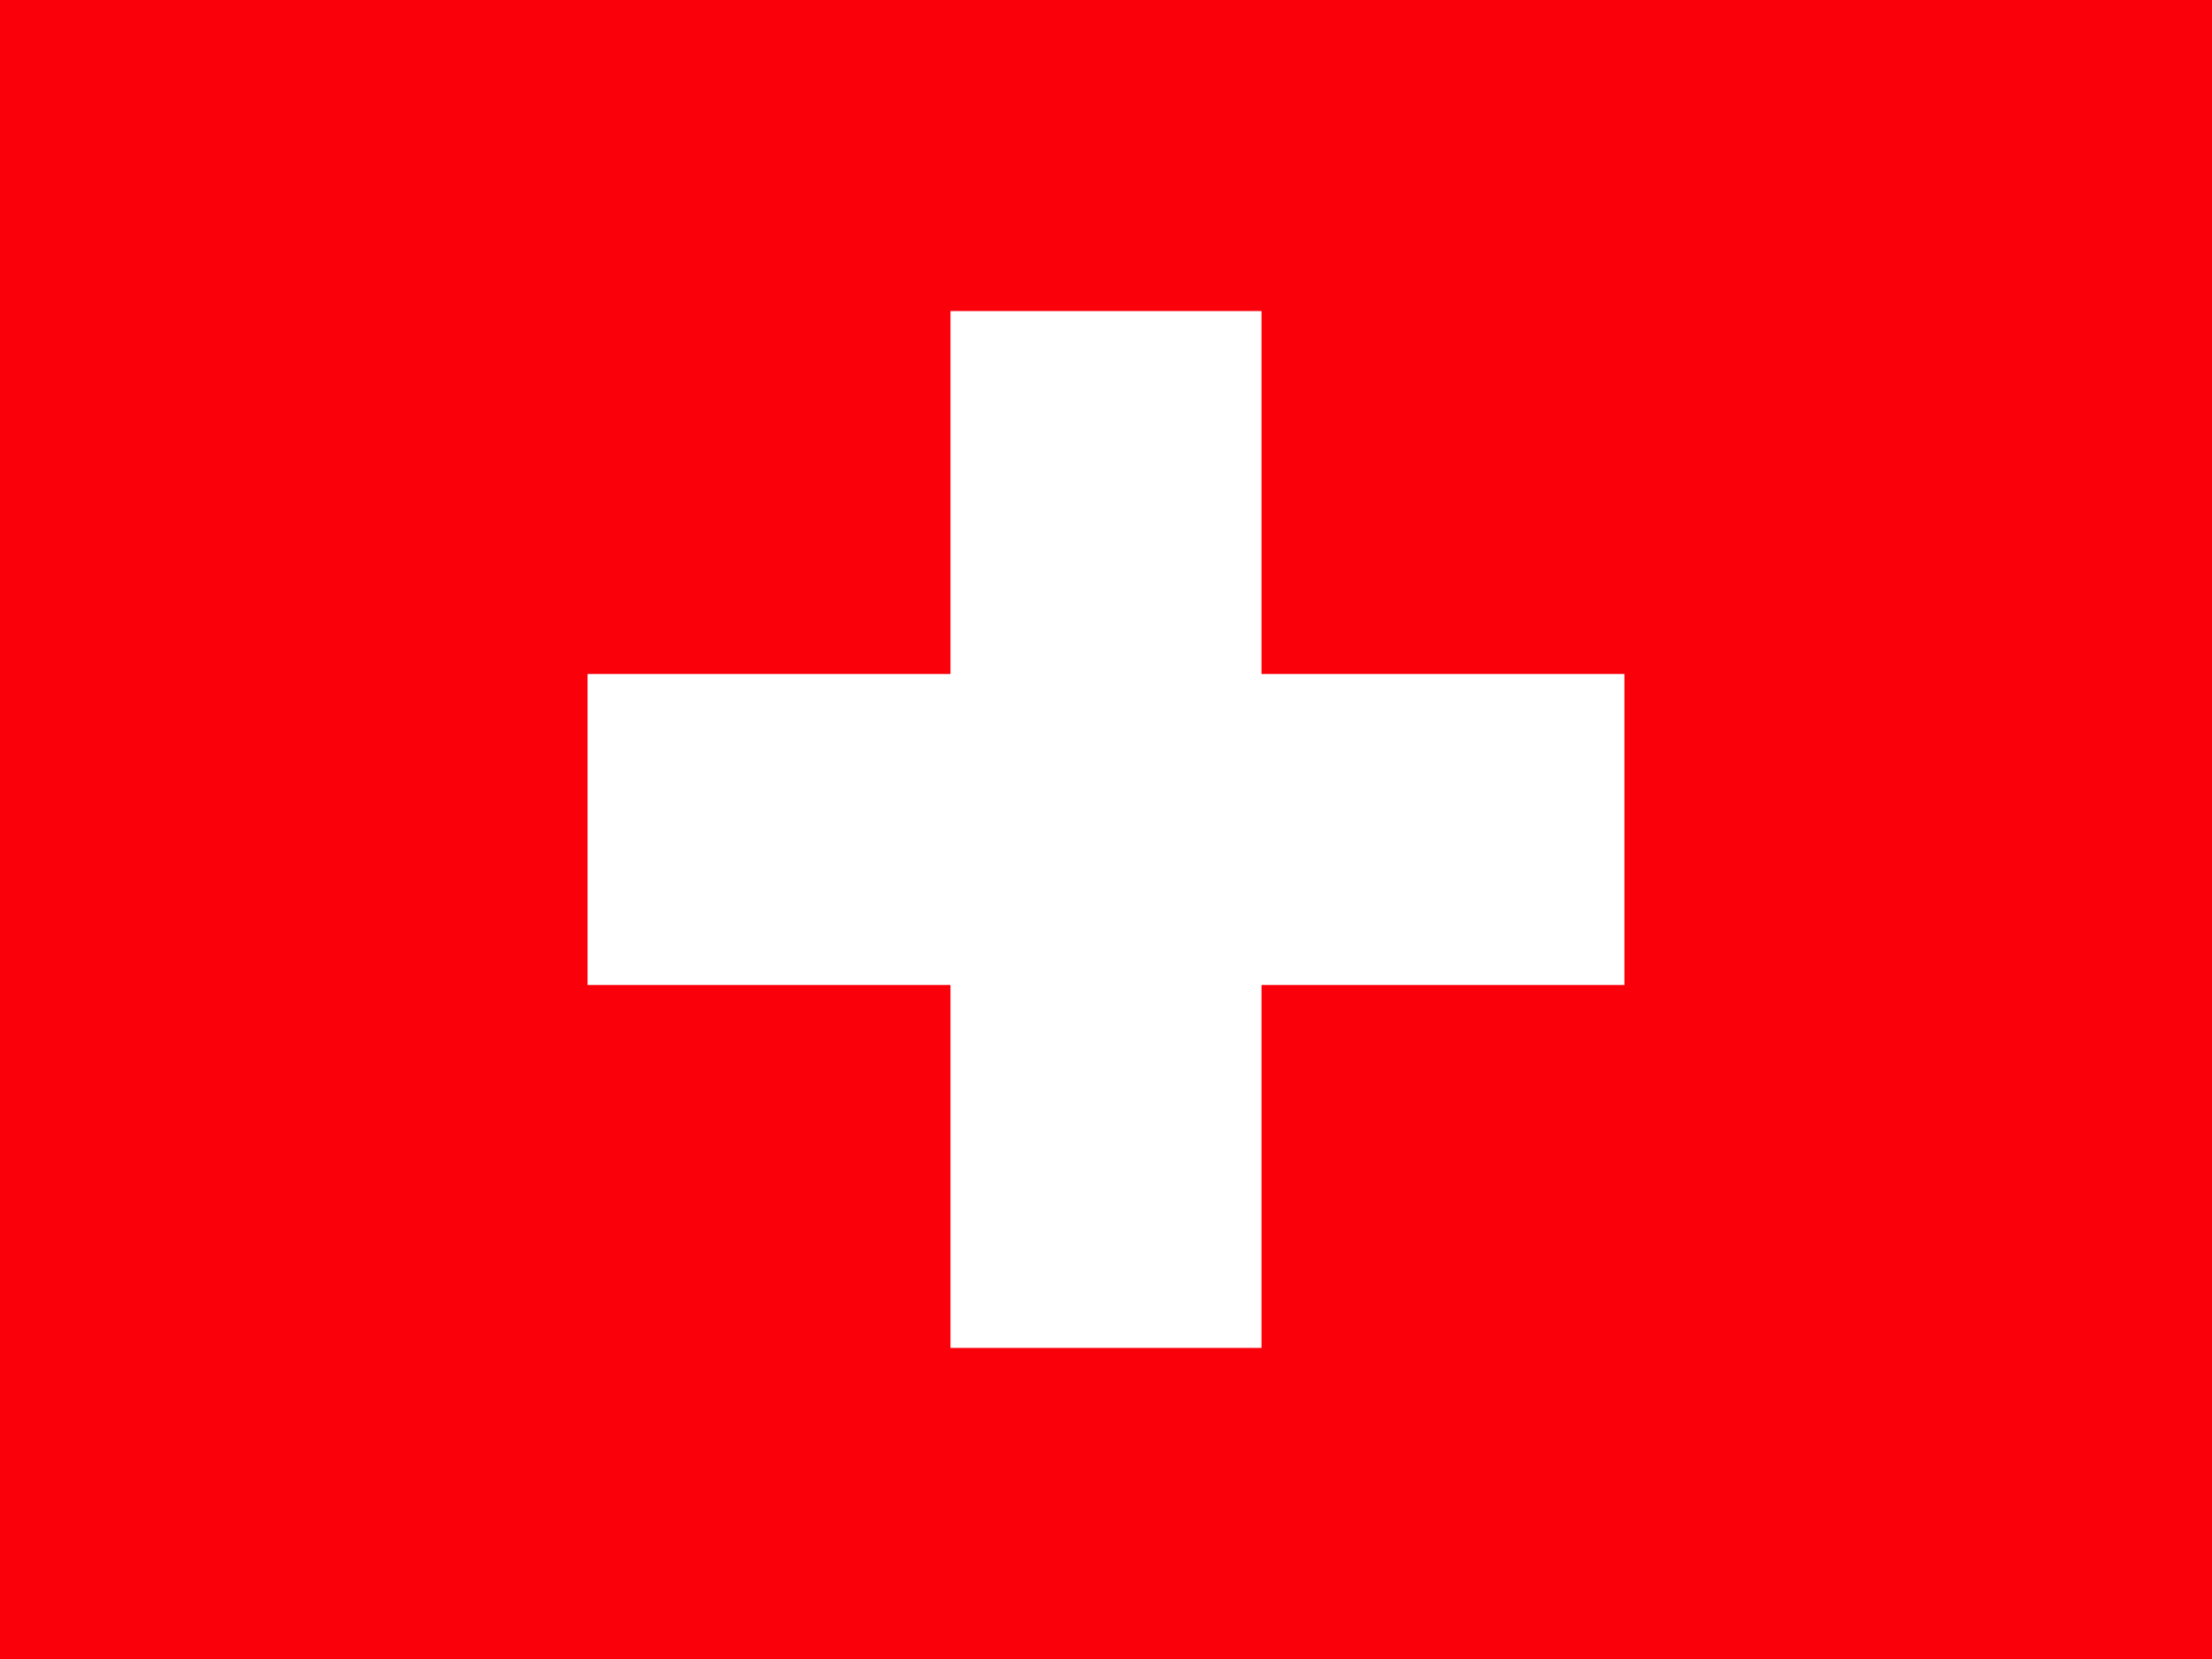 <svg height="480" width="640" xmlns="http://www.w3.org/2000/svg"><g fill-rule="evenodd" stroke-width="1pt"><path d="m0 0h640v480h-640z" fill="#fa000b"/><g fill="#fff"><path d="m170 194.997h299.996v89.997h-299.996z"/><path d="m275 89.997h89.996v299.996h-89.996z"/></g></g></svg>